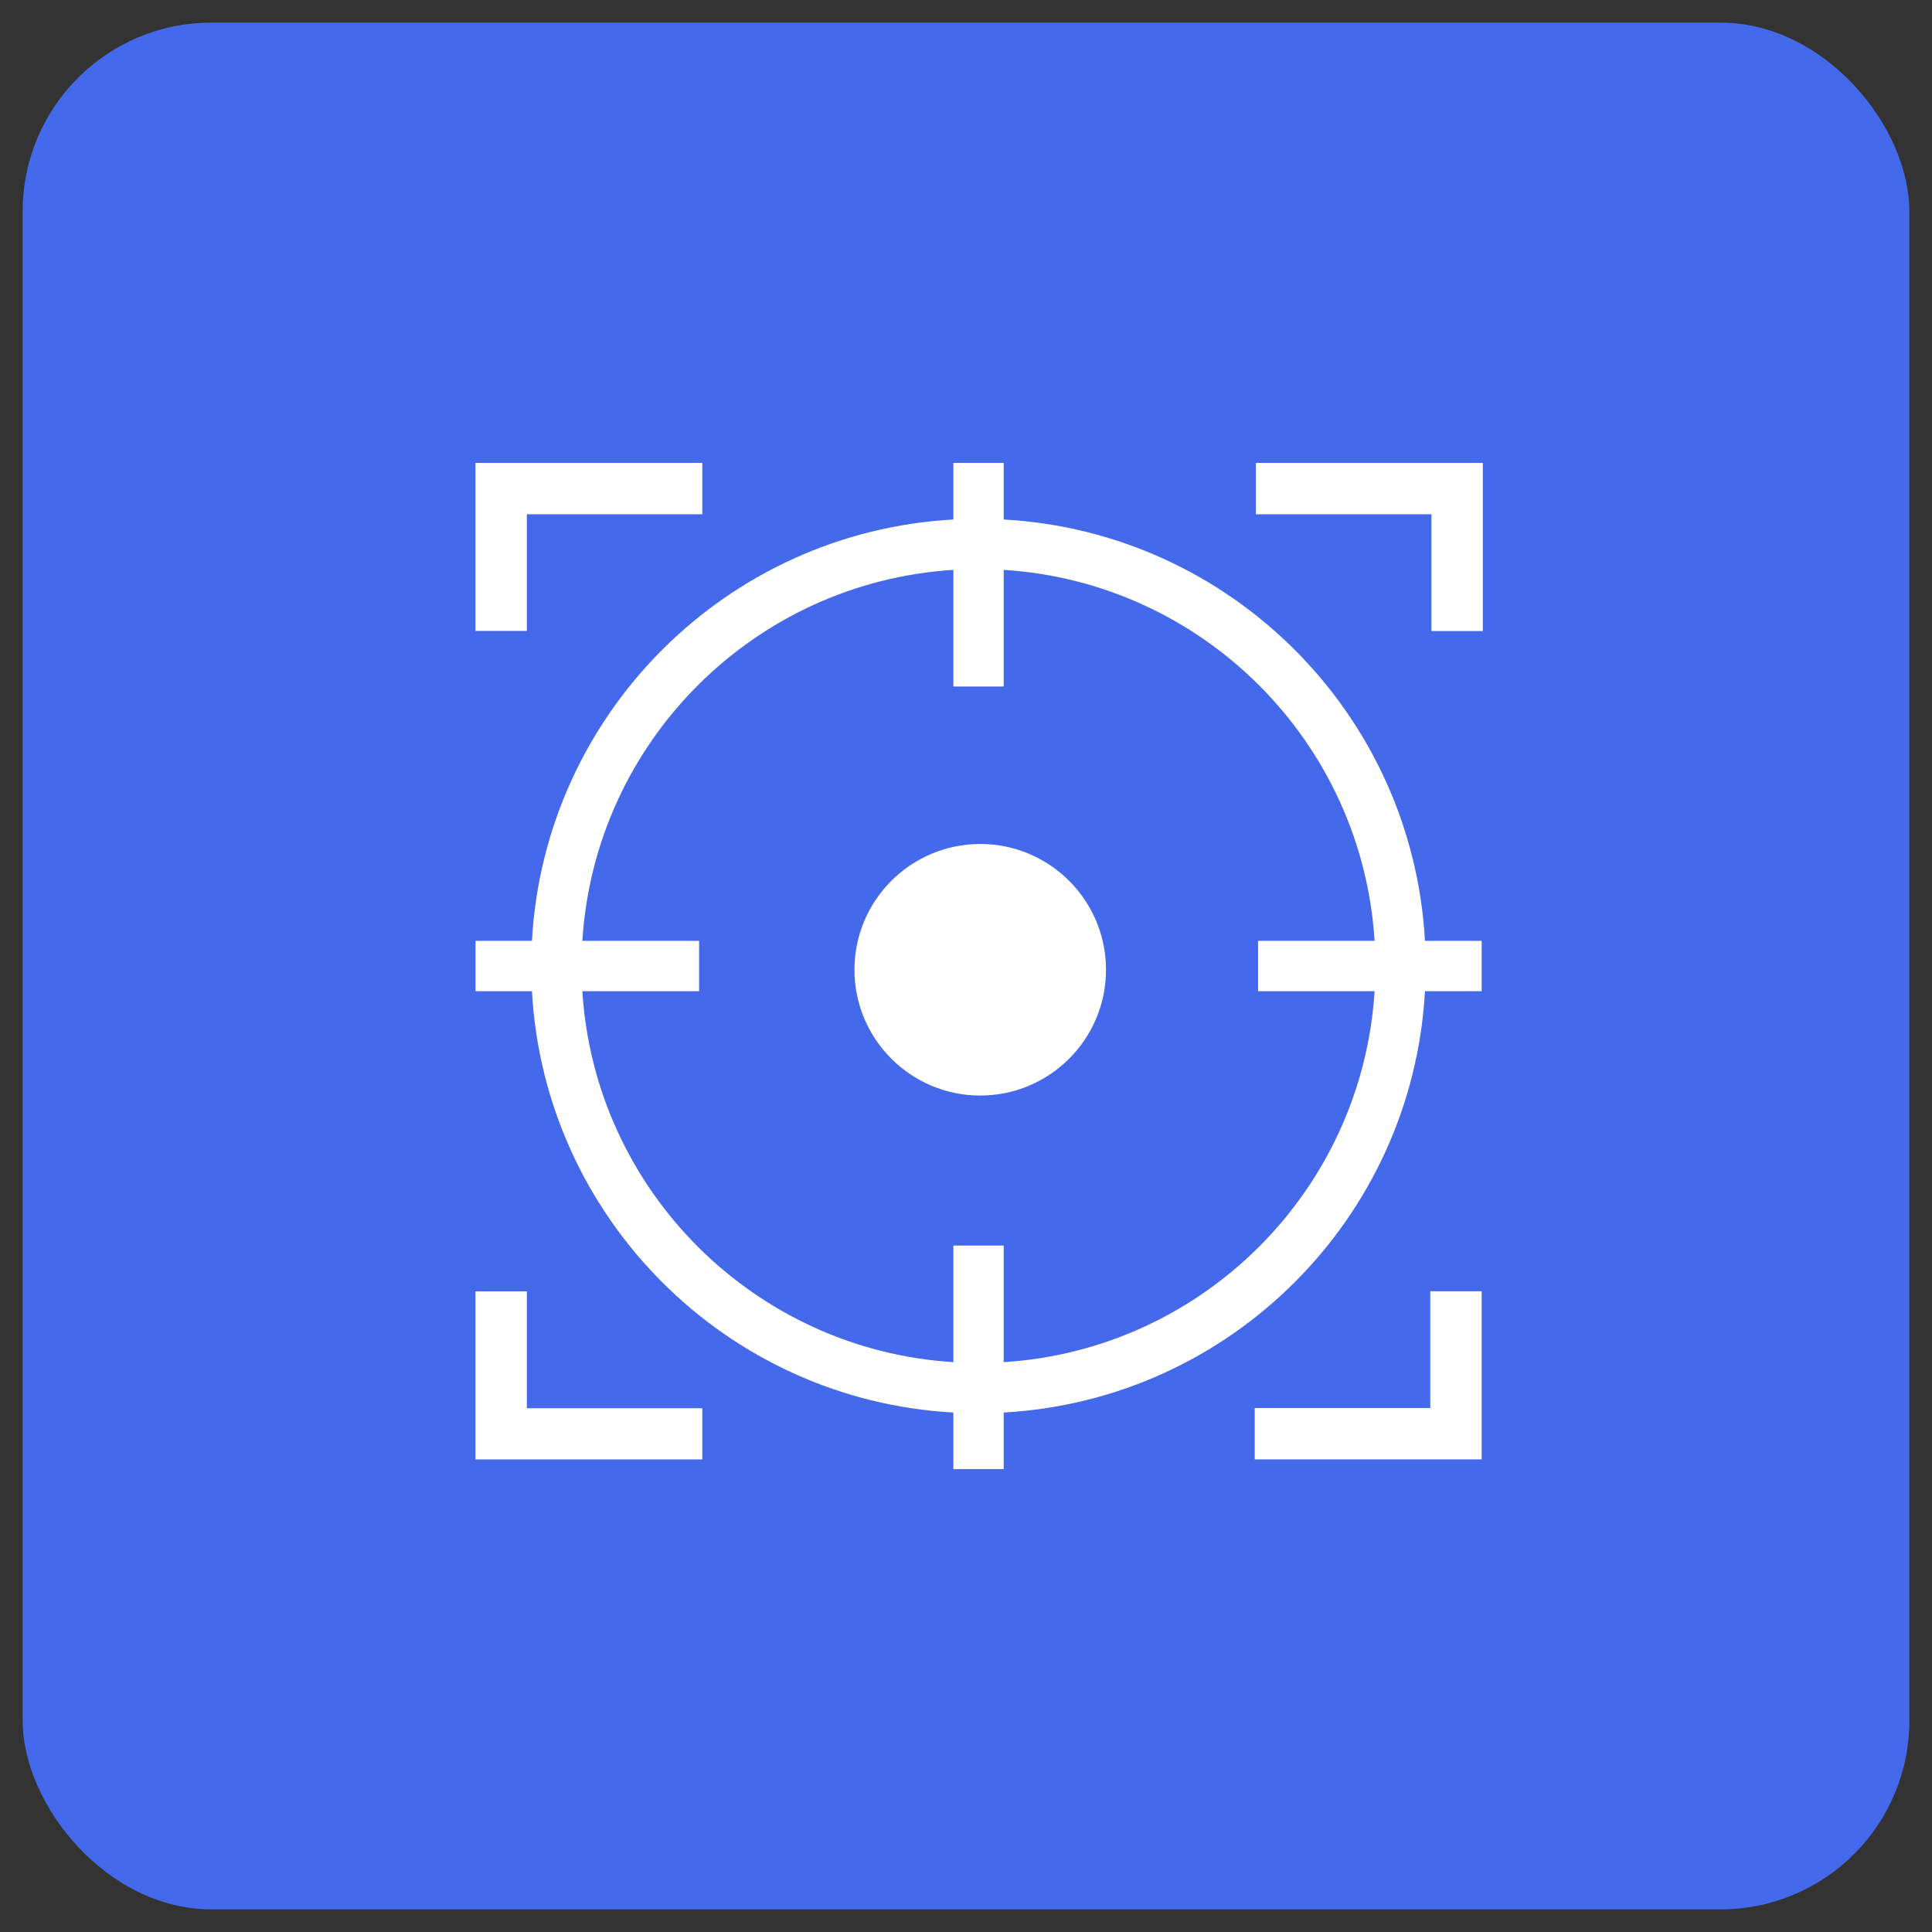 <?xml version="1.0" encoding="UTF-8"?> <svg xmlns="http://www.w3.org/2000/svg" width="64" height="64" viewBox="0 0 64 64" fill="none"><rect x="0" y="0" width="64" height="64" fill="#333333" stroke="none"/><rect x="0.75" y="0.75" width="62.5" height="62.5" rx="6.25" fill="#4469EA"></rect><path fill-rule="evenodd" clip-rule="evenodd" d="M15.75 20.9H17.452V17.036H23.264V15.334H15.75V20.9ZM15.75 48.345H23.264V46.65H17.452V42.778H15.75V48.345ZM49.121 20.904H47.419V17.036H41.603V15.334H49.121V20.896V20.904ZM41.564 48.344H49.082V48.337V42.774H47.38V46.642H41.564V48.344Z" fill="white"></path><path fill-rule="evenodd" clip-rule="evenodd" d="M31.582 17.209V15.334H33.249V17.209C40.766 17.627 46.787 23.649 47.204 31.167H49.082V32.834H47.204C46.788 40.351 40.766 46.374 33.249 46.792V48.667H31.582V46.792C24.062 46.377 18.038 40.353 17.621 32.834H15.752L15.752 31.167H17.621C18.038 23.648 24.062 17.624 31.582 17.209ZM31.582 18.878C24.983 19.29 19.703 24.568 19.291 31.167L23.159 31.167V32.834L19.291 32.834C19.703 39.432 24.983 44.712 31.582 45.123V41.26H33.249V45.123C39.845 44.709 45.122 39.43 45.535 32.834L41.675 32.834V31.167L45.535 31.167C45.122 24.57 39.845 19.293 33.249 18.878V22.741H31.582V18.878Z" fill="white"></path><path d="M36.638 32.125C36.638 34.424 34.771 36.291 32.471 36.291C30.172 36.291 28.305 34.424 28.305 32.125C28.305 29.825 30.172 27.958 32.471 27.958C34.771 27.958 36.638 29.825 36.638 32.125Z" fill="white"></path></svg> 